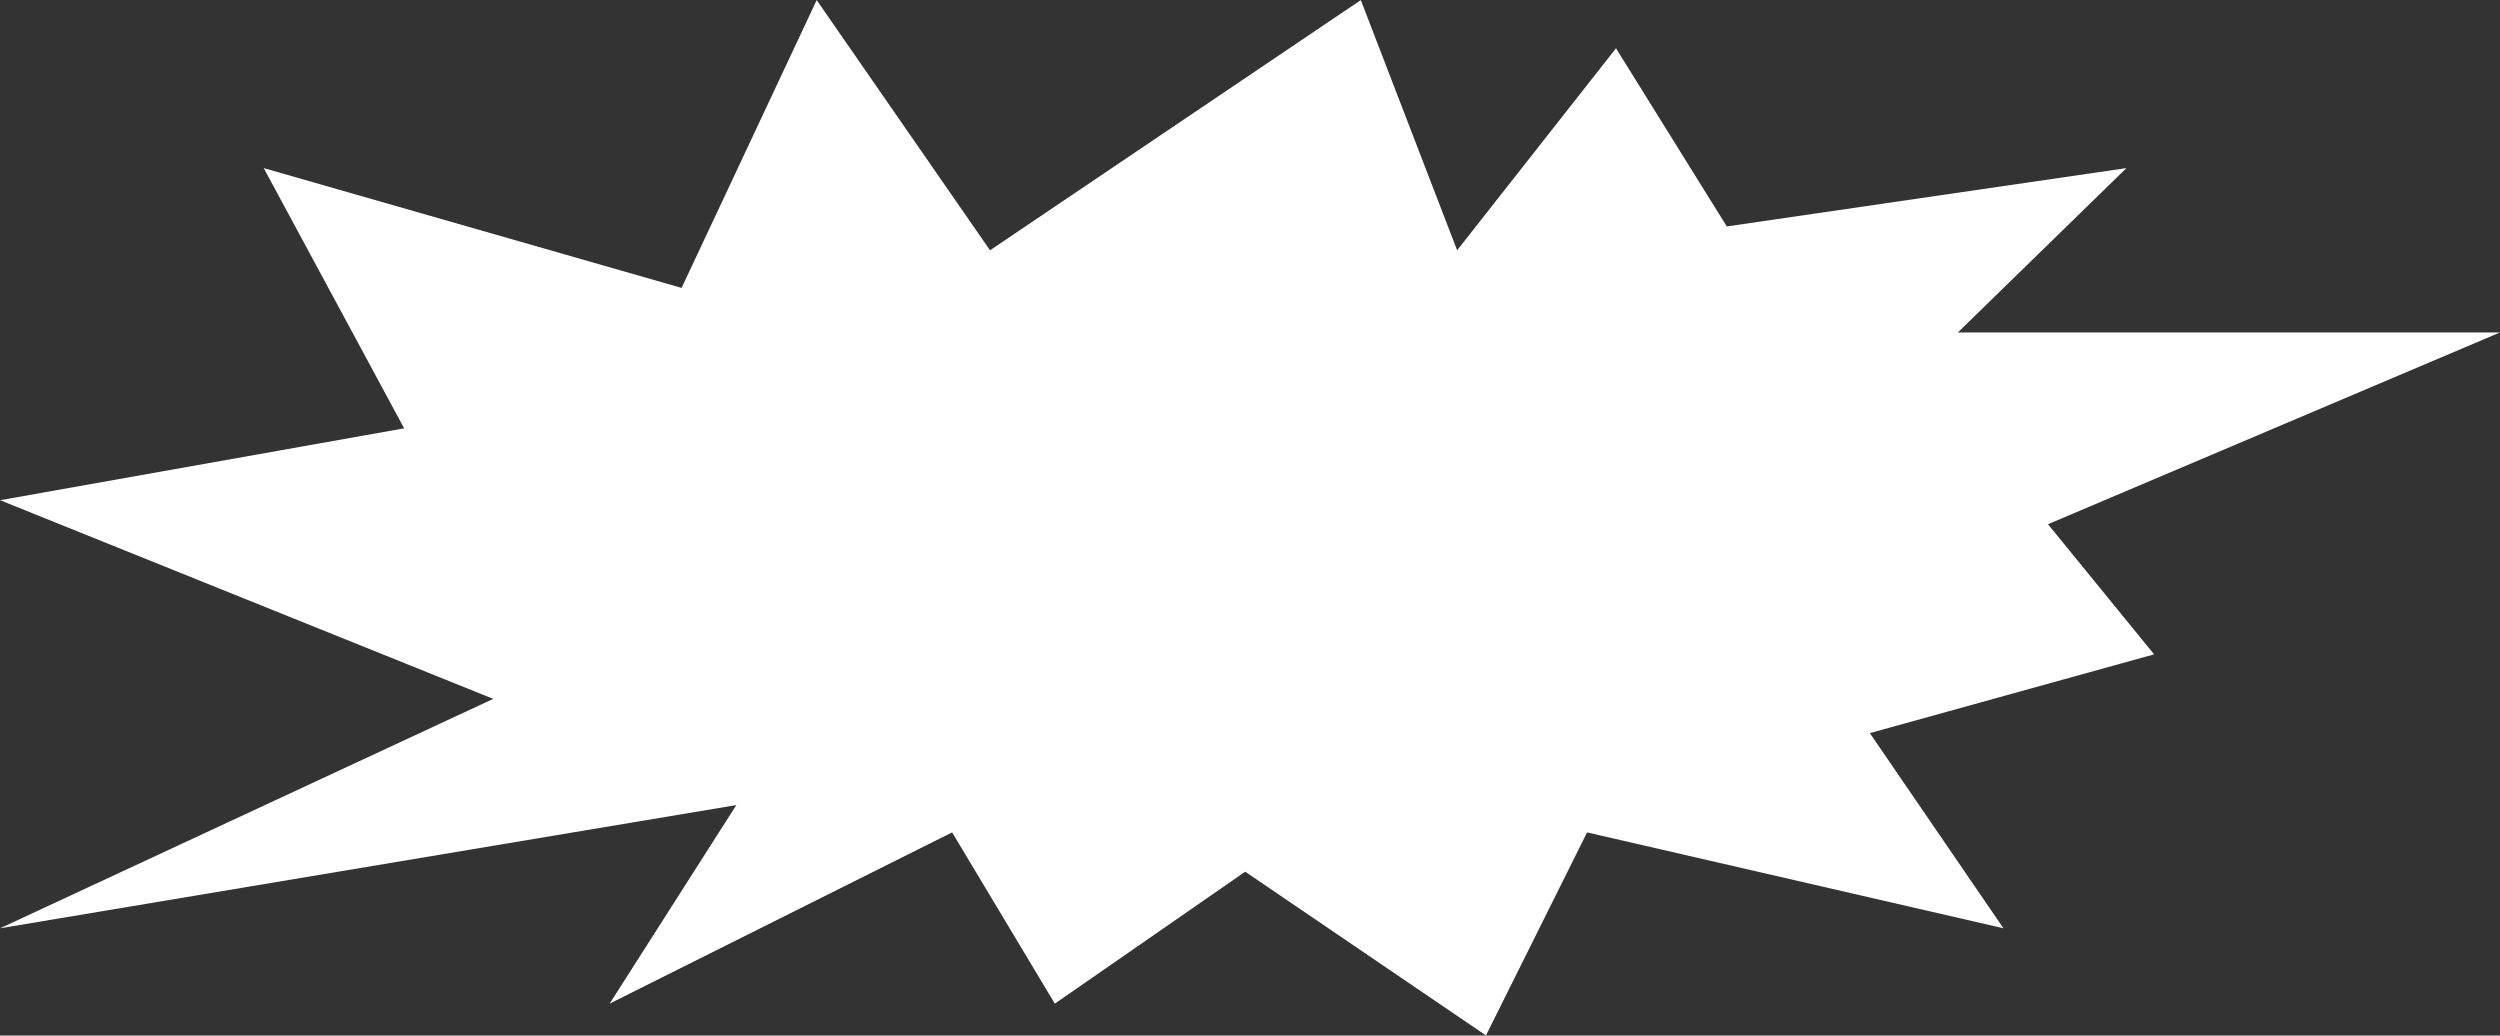 <?xml version="1.0" encoding="UTF-8"?> <svg xmlns="http://www.w3.org/2000/svg" width="14314" height="5929" viewBox="0 0 14314 5929" fill="none"><rect x="0" y="0" width="14314" height="5929" fill="#333333" stroke="none"/> <path d="M1510 962.5L2314 2452.5L0.5 2864L2824 4001.5L0.5 5315L4216 4609.5L3490.5 5746.5L5451.5 4766L6039.5 5746.5L7129.5 4991L8508 5928.5L9087 4766L11471 5315L10706 4197.5L12333.5 3746.5L11726 3001.5L14314 1903.5H11210L12175 962.5L9887 1296.5L9252.5 276.5L8343 1433L7791.5 0.5L5668.5 1433L4676 0.5L3902.5 1648.5L1510 962.5Z" fill="white"></path> </svg> 